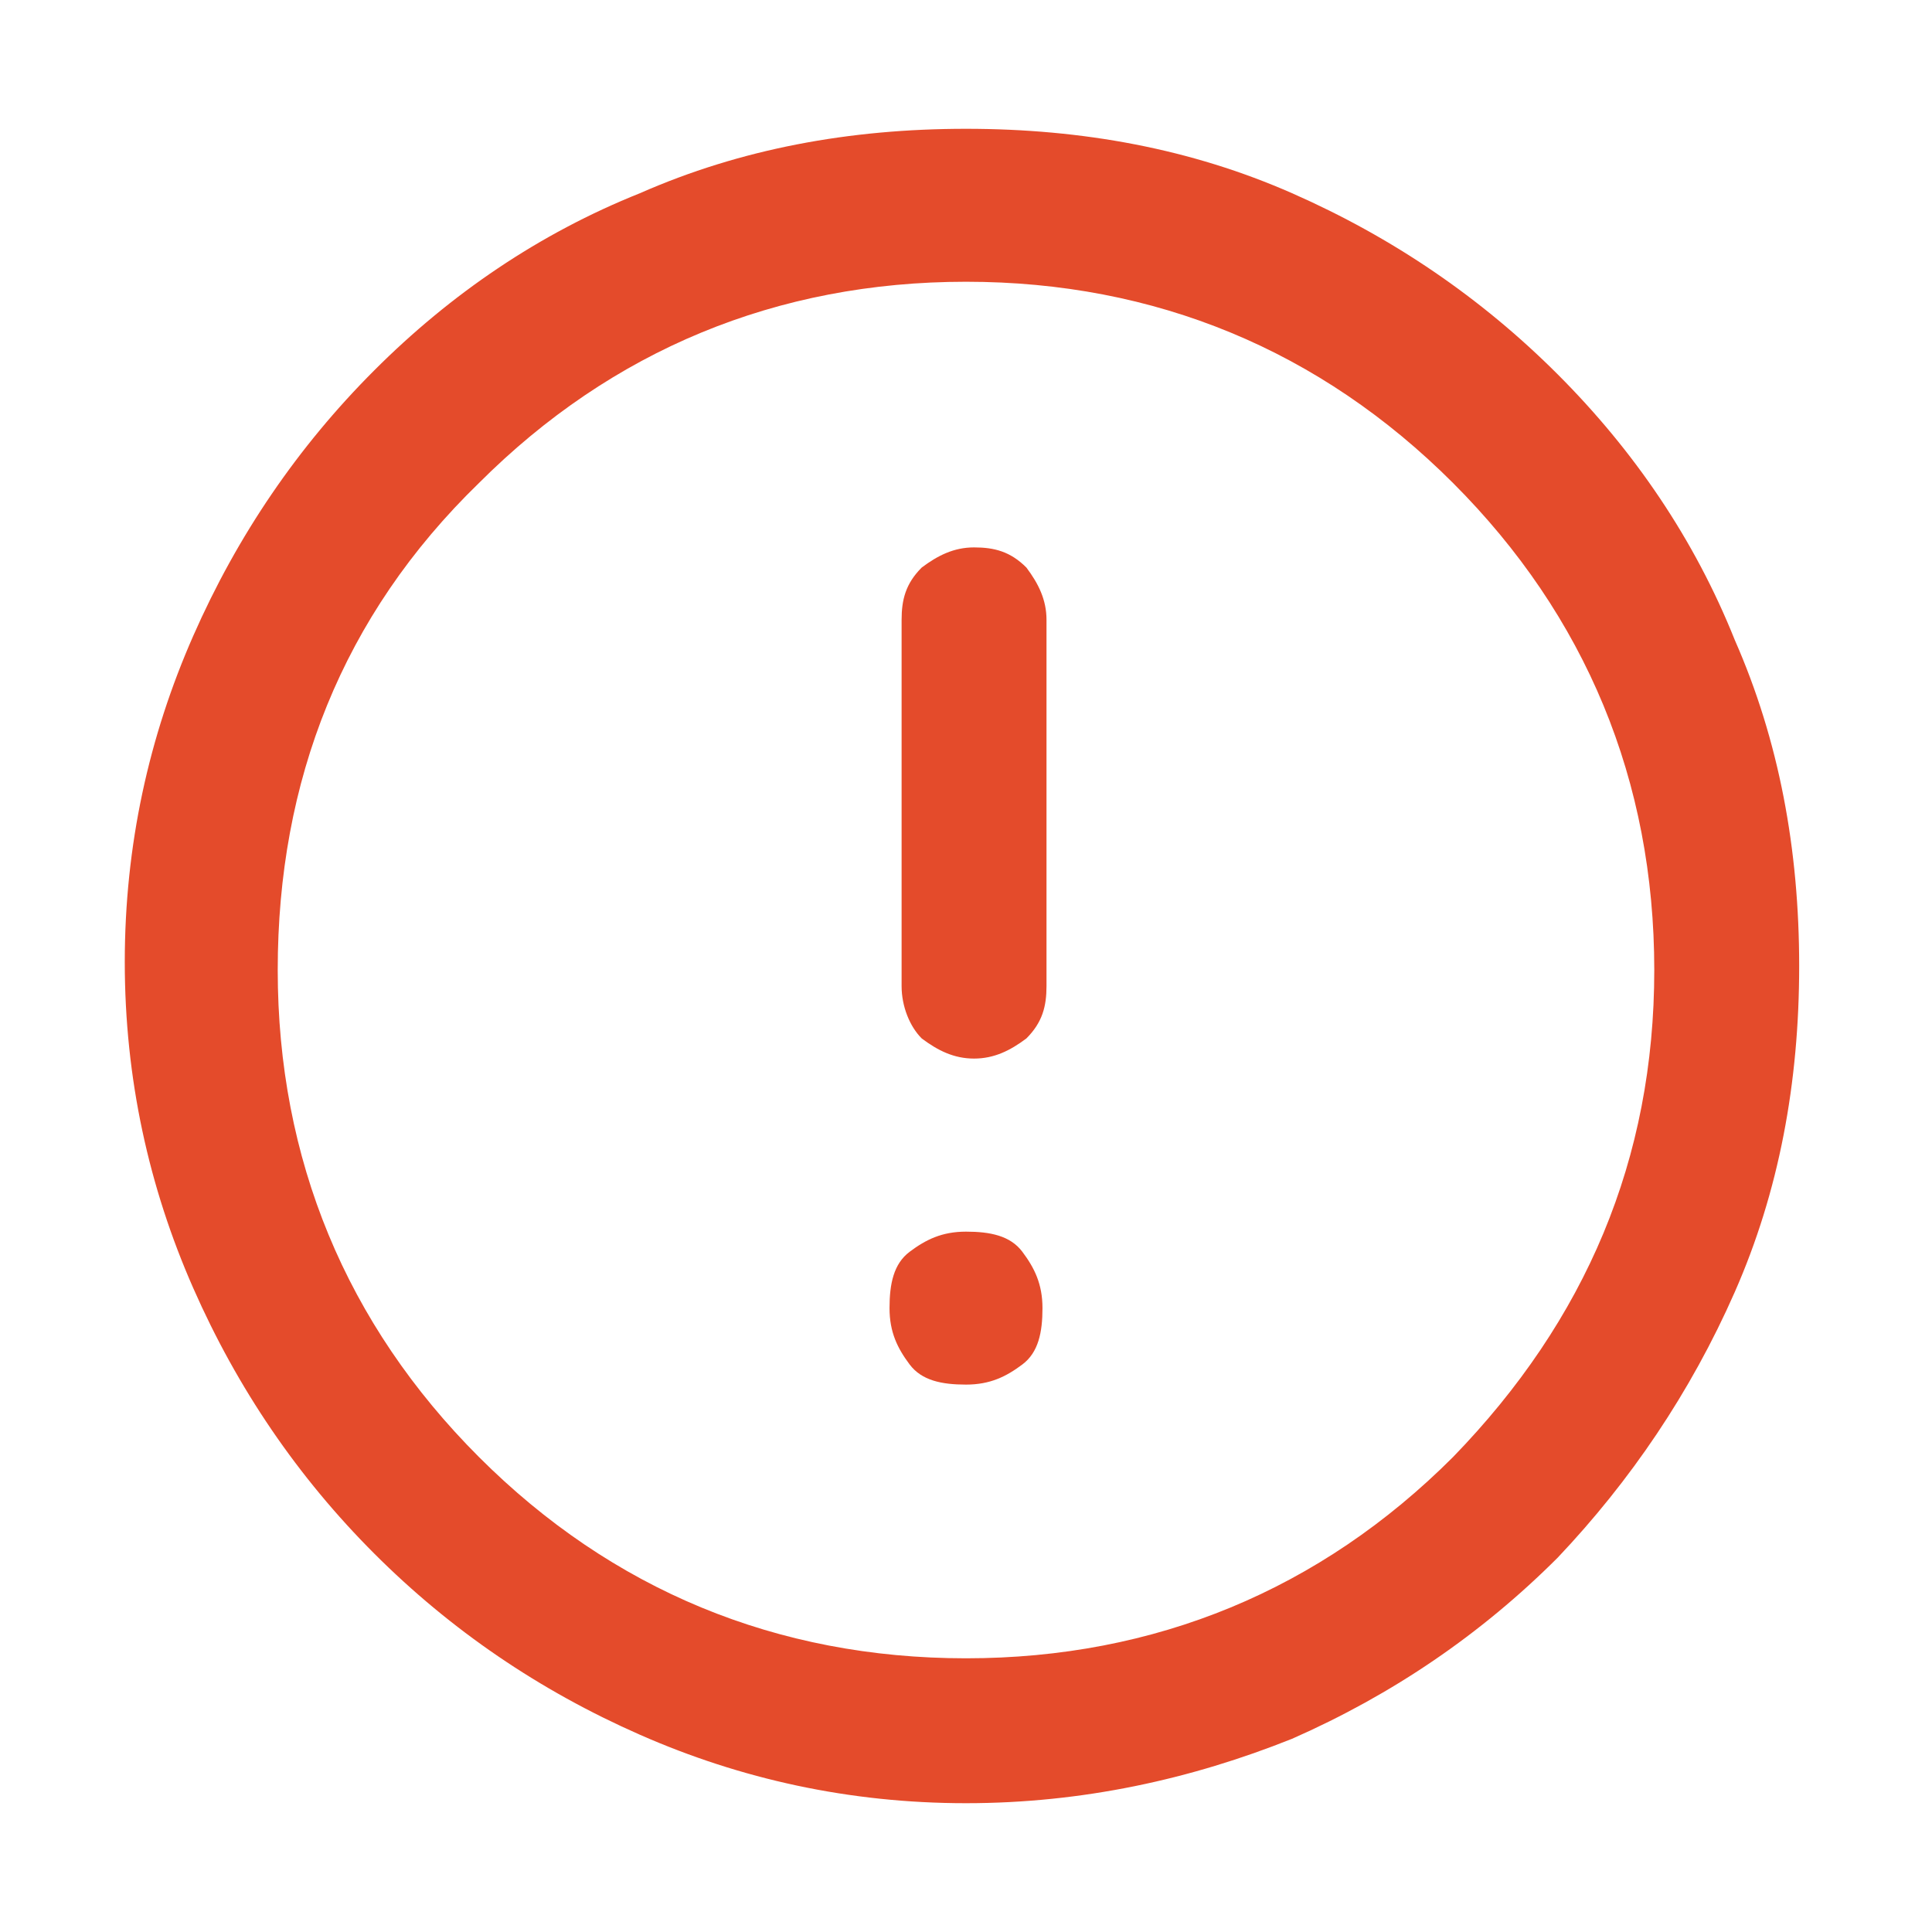<svg xmlns="http://www.w3.org/2000/svg" xmlns:xlink="http://www.w3.org/1999/xlink" id="Layer_1" x="0px" y="0px" viewBox="0 0 48 48" style="enable-background:new 0 0 48 48;" xml:space="preserve"><style type="text/css">	.st0{fill:#E44B2B;}</style><path class="st0" d="M24,34.4c0.6,0,1-0.2,1.4-0.5s0.5-0.8,0.5-1.4c0-0.6-0.2-1-0.5-1.4s-0.8-0.5-1.4-0.5c-0.6,0-1,0.2-1.4,0.5 s-0.5,0.8-0.5,1.4c0,0.6,0.2,1,0.5,1.4S23.4,34.4,24,34.4z M24.2,26.3c0.5,0,0.9-0.2,1.3-0.5c0.4-0.4,0.5-0.8,0.5-1.3v-9.1 c0-0.5-0.2-0.9-0.5-1.3c-0.4-0.4-0.8-0.5-1.3-0.5c-0.5,0-0.9,0.2-1.3,0.5c-0.4,0.4-0.5,0.8-0.5,1.3v9.1c0,0.5,0.2,1,0.5,1.3 C23.3,26.1,23.7,26.3,24.2,26.3z M24,44.8c-2.9,0-5.6-0.6-8.1-1.7c-2.5-1.1-4.7-2.6-6.6-4.5c-1.9-1.9-3.4-4.1-4.5-6.6 c-1.1-2.5-1.7-5.2-1.7-8.1c0-2.9,0.6-5.6,1.7-8.1c1.1-2.5,2.6-4.7,4.5-6.6c1.9-1.9,4.1-3.4,6.6-4.4c2.5-1.1,5.2-1.6,8.1-1.6 c2.9,0,5.6,0.5,8.1,1.6c2.5,1.1,4.7,2.6,6.6,4.5c1.9,1.9,3.4,4.1,4.4,6.6c1.1,2.5,1.6,5.2,1.6,8.1c0,2.9-0.5,5.6-1.6,8.1 c-1.1,2.5-2.6,4.7-4.4,6.6c-1.9,1.9-4.1,3.4-6.6,4.5C29.6,44.2,26.9,44.8,24,44.8z M24,41.2c4.7,0,8.8-1.7,12.1-5 c3.3-3.4,5-7.4,5-12.1s-1.7-8.8-5-12.1c-3.3-3.3-7.4-5-12.1-5c-4.7,0-8.8,1.7-12.1,5c-3.4,3.3-5,7.4-5,12.1c0,4.7,1.7,8.8,5,12.1 C15.2,39.5,19.3,41.2,24,41.2z"></path></svg>